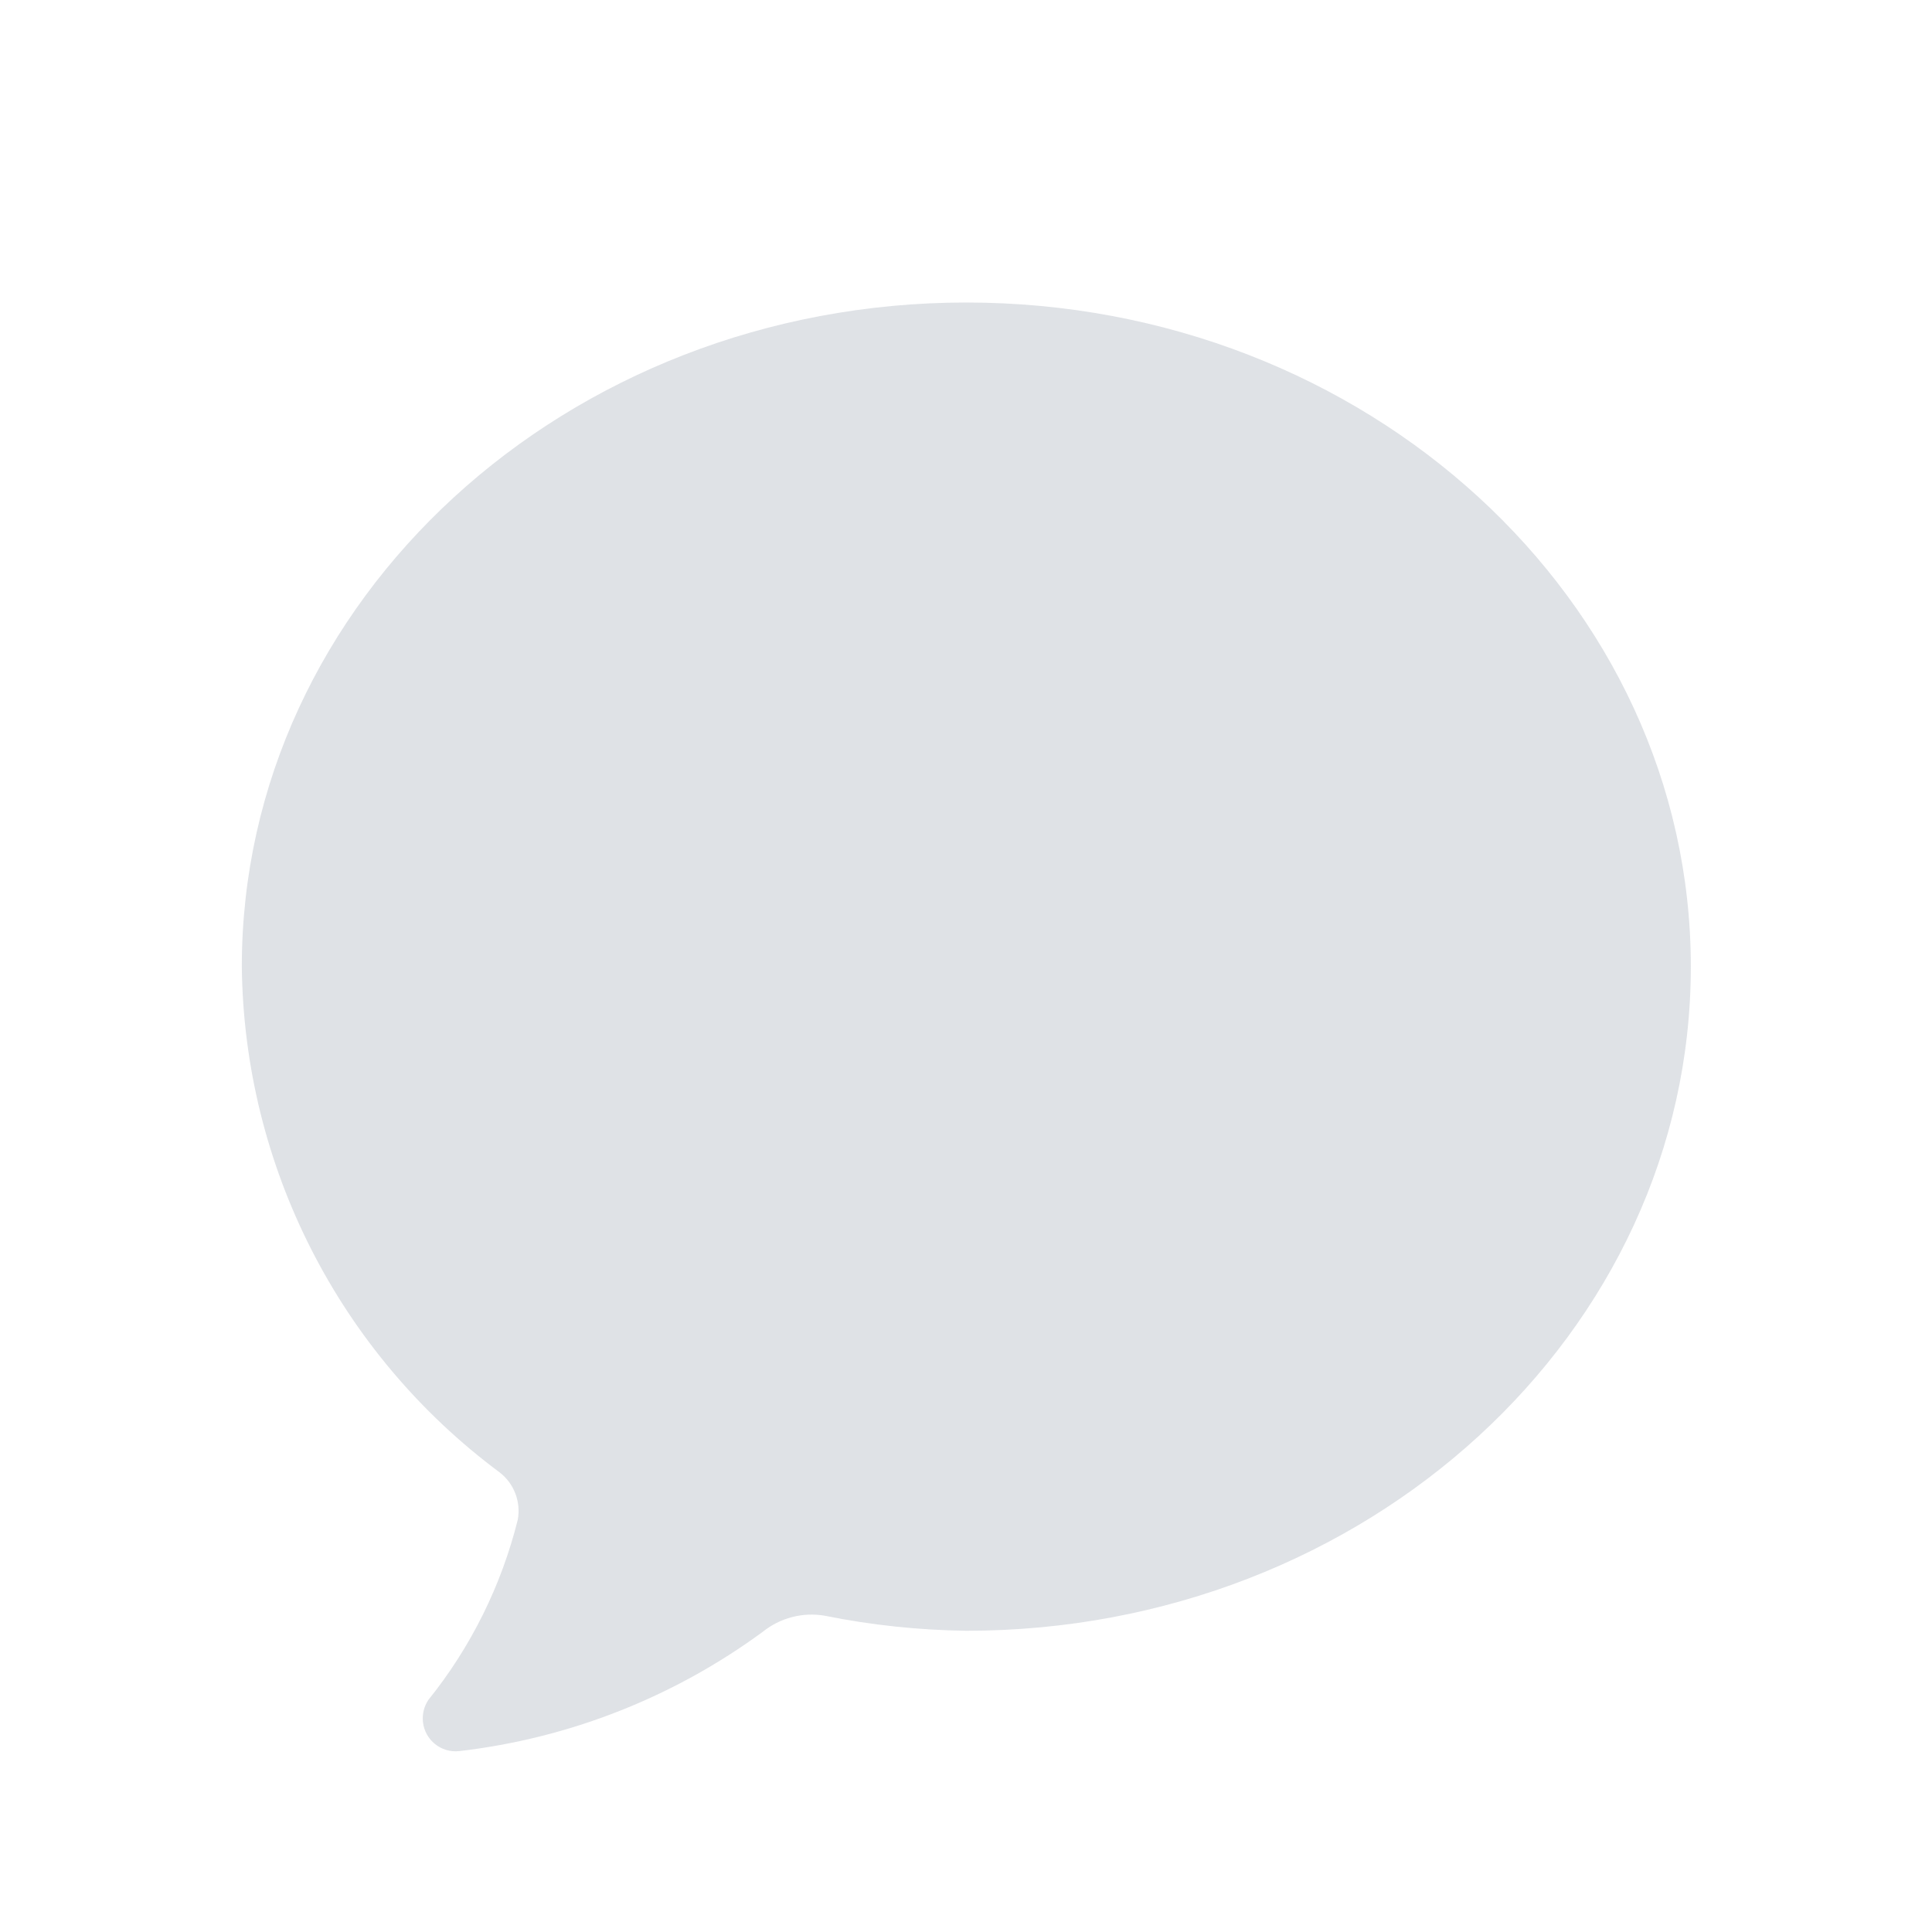 <svg xmlns="http://www.w3.org/2000/svg" width="24" height="24" viewBox="0 0 24 24" fill="none"><g opacity="0.7"><path fill-rule="evenodd" clip-rule="evenodd" d="M12.004 20.258C11.413 20.25 10.824 20.188 10.245 20.071C9.972 20.024 9.691 20.097 9.475 20.271C8.368 21.084 7.068 21.595 5.703 21.753C5.479 21.777 5.277 21.614 5.254 21.389C5.244 21.293 5.268 21.196 5.322 21.116H5.322C5.85 20.46 6.228 19.696 6.432 18.879C6.473 18.656 6.386 18.428 6.206 18.29H6.206C4.216 16.811 3.031 14.487 3.004 12.008C3.004 7.457 7.033 3.758 12.004 3.758C16.974 3.758 21.004 7.457 21.004 12.008C21.004 16.559 16.975 20.258 12.004 20.258L12.004 20.258Z" fill="#D1D5DB"></path></g></svg>